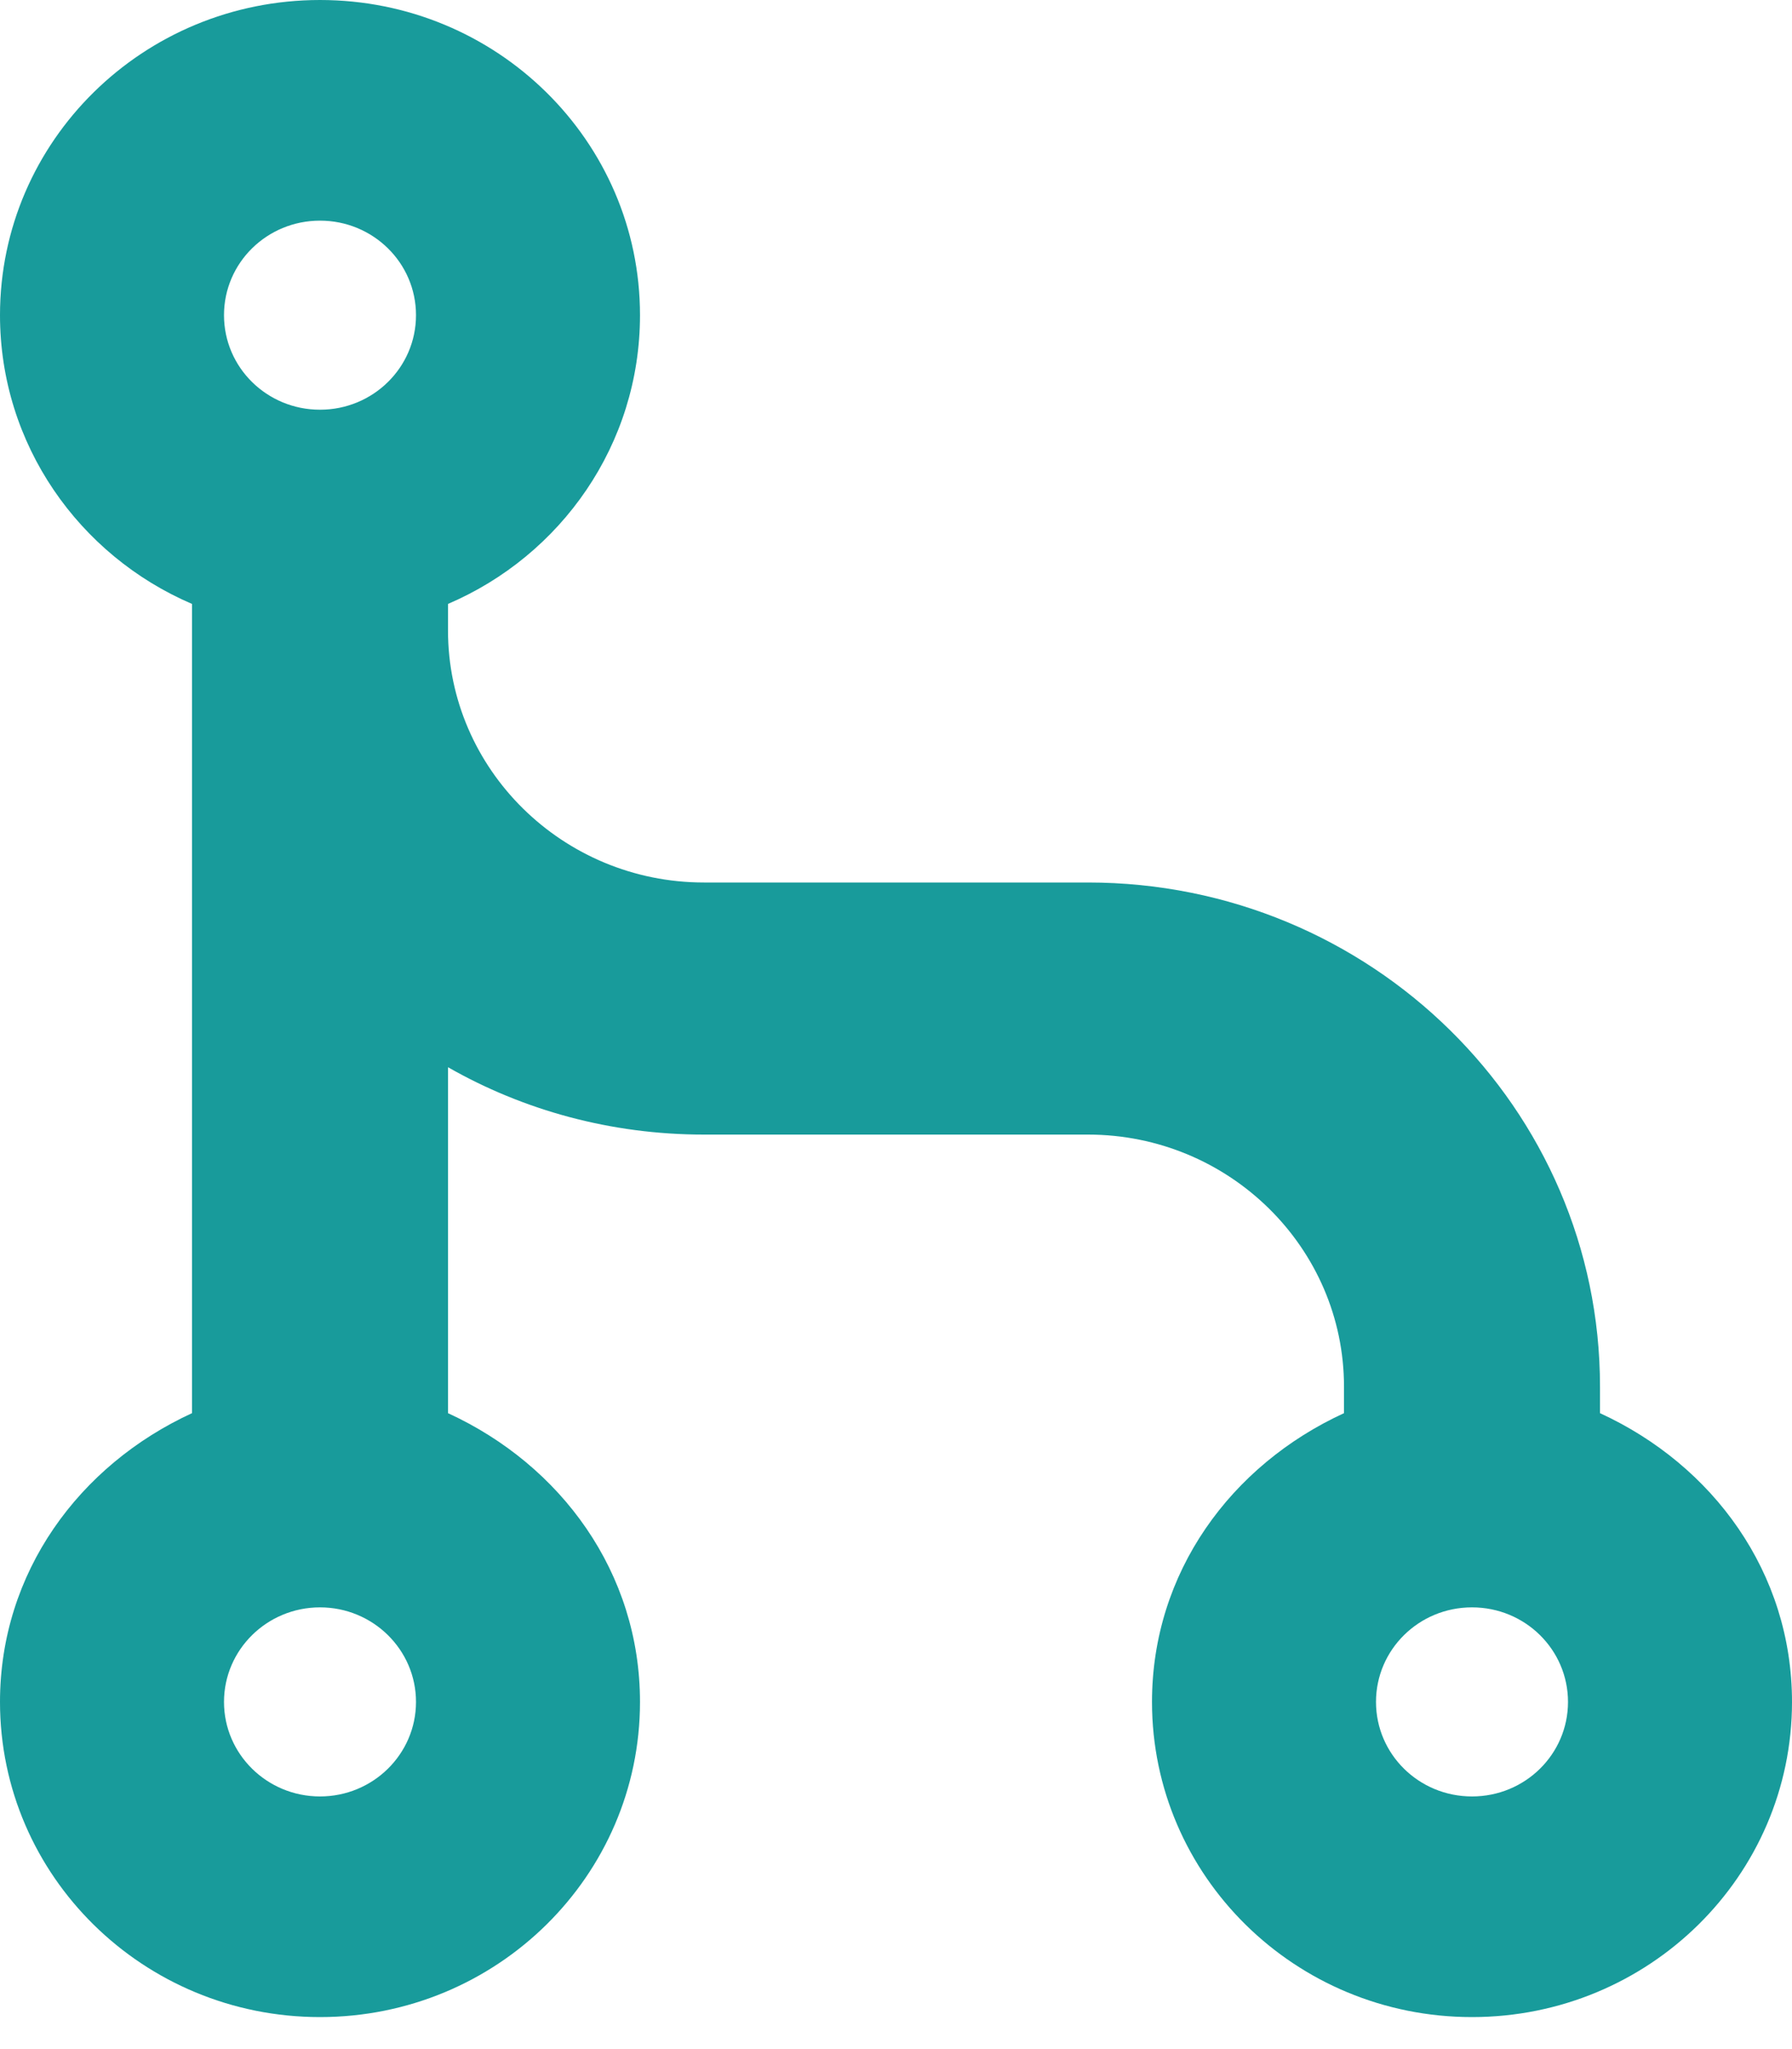 <svg width="35" height="40" viewBox="0 0 35 40" fill="none" xmlns="http://www.w3.org/2000/svg">
<path d="M12.5 33.223C12.5 30.7 10.961 28.601 8.75 27.586V20.833C10.219 21.672 11.93 22.148 13.75 22.148H21.25C24.008 22.148 26.25 24.356 26.25 27.07V27.586C24.039 28.601 22.5 30.7 22.5 33.223C22.5 36.62 25.297 39.375 28.75 39.375C32.203 39.375 35 36.62 35 33.223C35 30.7 33.461 28.601 31.25 27.586V27.07C31.25 21.633 26.773 17.227 21.25 17.227H13.75C10.992 17.227 8.75 15.019 8.75 12.305V11.789C10.961 10.844 12.5 8.675 12.5 6.152C12.5 2.753 9.703 0 6.25 0C2.798 0 0 2.753 0 6.152C0 8.675 1.543 10.844 3.75 11.789V27.586C1.543 28.601 0 30.7 0 33.223C0 36.62 2.798 39.375 6.25 39.375C9.703 39.375 12.5 36.62 12.5 33.223ZM6.25 31.377C7.285 31.377 8.125 32.204 8.125 33.223C8.125 34.242 7.285 35.068 6.25 35.068C5.215 35.068 4.375 34.242 4.375 33.223C4.375 32.204 5.215 31.377 6.25 31.377ZM28.75 35.068C27.711 35.068 26.875 34.242 26.875 33.223C26.875 32.204 27.711 31.377 28.75 31.377C29.789 31.377 30.625 32.204 30.625 33.223C30.625 34.242 29.789 35.068 28.75 35.068ZM6.25 4.307C7.285 4.307 8.125 5.13 8.125 6.152C8.125 7.175 7.285 7.998 6.25 7.998C5.215 7.998 4.375 7.175 4.375 6.152C4.375 5.13 5.215 4.307 6.25 4.307Z" fill="#189B9B"/>
</svg>
